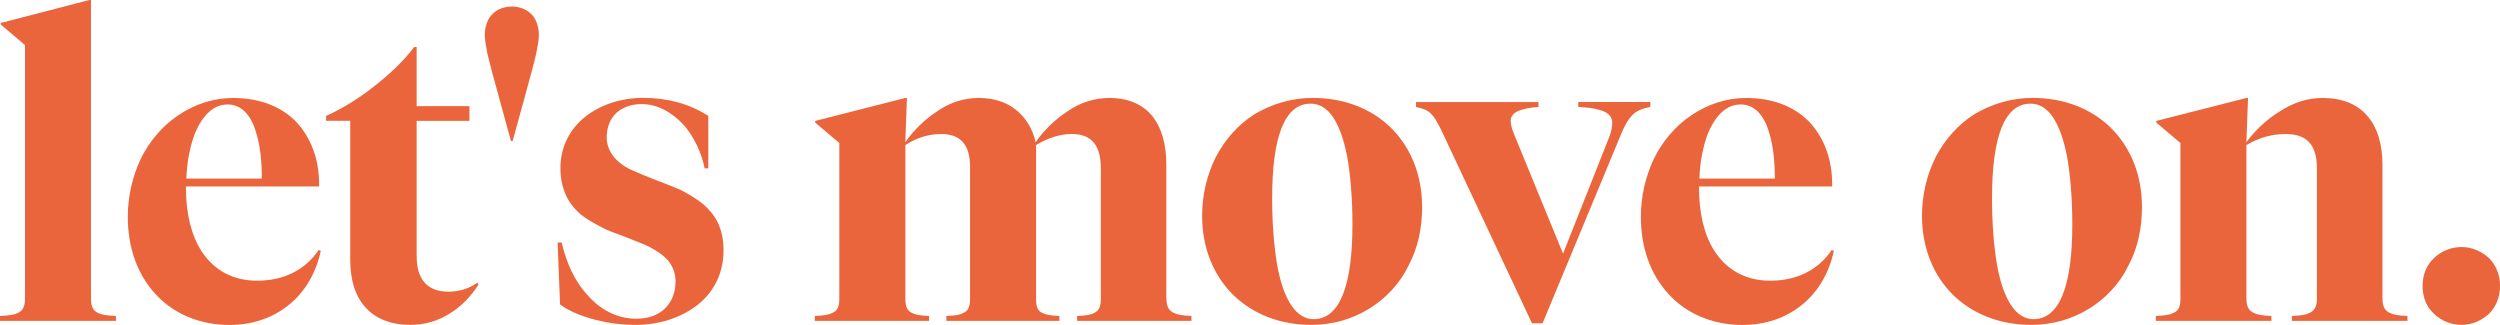 <svg id="Ebene_2" data-name="Ebene 2" xmlns="http://www.w3.org/2000/svg" viewBox="0 0 414.14 53.82">
  <defs>
    <style>
      .cls-1 {
        fill: #eb653c;
      }
    </style>
  </defs>
  <g id="Ebene_1-2" data-name="Ebene 1">
    <g>
      <path class="cls-1" d="M14.8,0h.27v49.48c0,1.36.41,2.04,1.22,2.38.54.27,1.29.41,2.92.48v.81H0v-.81c1.63-.07,2.38-.2,2.92-.48.81-.34,1.22-1.02,1.22-2.38V7.47L.14,4.07v-.27L14.8,0Z"/>
      <path class="cls-1" d="M53.14,41.54c-.75,3.6-2.58,6.79-5.29,8.96-2.65,2.17-6.04,3.33-9.84,3.33-4.89,0-9.3-1.83-12.29-5.16-2.99-3.26-4.55-7.67-4.55-12.76,0-3.33.75-6.58,2.1-9.5,1.43-2.99,3.67-5.57,6.18-7.26,2.78-1.9,5.91-2.92,9.16-2.92,4.34,0,7.87,1.36,10.38,3.87,2.51,2.65,3.87,6.24,3.87,10.38v.41h-22.06v.2c0,4.28.88,7.87,2.58,10.52,2.1,3.19,5.23,4.89,9.23,4.89,4.34,0,7.94-1.76,10.18-5.09l.34.14ZM37.67,17.31c-2.24,0-4.07,1.7-5.36,4.75-.81,2.1-1.36,4.75-1.43,7.53h12.49c0-2.92-.27-5.43-.88-7.4-.88-3.26-2.58-4.89-4.82-4.89Z"/>
      <path class="cls-1" d="M69.02,7.81v9.77h8.75v2.44h-8.75v22.4c0,3.87,1.76,5.9,5.29,5.9,1.63,0,3.39-.48,4.75-1.49l.2.34c-1.29,1.97-2.92,3.67-4.75,4.75-1.97,1.29-4.28,1.9-6.52,1.9-3.19,0-5.84-1.02-7.53-2.99-1.63-1.83-2.44-4.48-2.44-7.81v-23.01h-4v-.81c2.44-1.09,5.29-2.78,7.94-4.89,2.71-2.1,5.02-4.34,6.65-6.52h.41Z"/>
      <path class="cls-1" d="M84.91,23.35h-.27l-3.05-11.13c-.54-1.97-.61-2.51-.81-3.12-.27-1.43-.47-2.51-.47-3.26,0-1.36.41-2.58,1.15-3.39.81-.88,1.97-1.36,3.33-1.36s2.51.48,3.33,1.36c.75.81,1.15,2.04,1.15,3.39,0,.75-.2,1.83-.48,3.19-.2.75-.27,1.22-.81,3.19l-3.05,11.13Z"/>
      <path class="cls-1" d="M105.27,53.82c-2.17,0-4.34-.27-6.52-.81-2.38-.61-4.55-1.49-5.97-2.58l-.41-10.25h.68c.75,3.33,2.17,6.38,4.14,8.55,2.24,2.65,5.16,4.07,8.21,4.07,1.9,0,3.53-.54,4.68-1.63s1.83-2.65,1.83-4.55c0-1.36-.47-2.58-1.36-3.6-.75-.81-1.76-1.49-3.19-2.24-.81-.34-1.56-.68-3.67-1.49-2.17-.81-3.12-1.15-4-1.63-1.42-.75-2.65-1.43-3.53-2.17-1.15-1.02-1.97-2.1-2.51-3.39s-.81-2.65-.81-4.21c0-3.53,1.49-6.52,4.28-8.69,2.51-1.9,5.84-2.99,9.43-2.99,4.07,0,7.74,1.02,10.79,2.99v8.69h-.61c-.48-2.51-1.76-5.23-3.46-7.19-2.1-2.24-4.48-3.46-6.99-3.46-1.7,0-3.12.54-4.14,1.43-1.09,1.02-1.63,2.44-1.63,4.07,0,1.36.48,2.44,1.36,3.46.75.81,1.7,1.56,3.26,2.17.75.34,1.49.68,3.6,1.49,2.24.81,3.19,1.29,4.07,1.63,1.43.75,2.65,1.49,3.67,2.31,1.15,1.02,2.04,2.1,2.58,3.39s.81,2.65.81,4.28c0,3.73-1.56,6.99-4.55,9.23-2.65,1.97-6.18,3.12-10.04,3.12Z"/>
      <path class="cls-1" d="M193.23,49.48c0,1.29.41,2.04,1.29,2.38.54.27,1.22.41,2.85.48v.81h-18.94v-.81c1.63-.07,2.31-.2,2.78-.48.81-.34,1.15-1.02,1.15-2.38v-21.58c0-3.87-1.56-5.7-4.82-5.7-1.97,0-4,.68-5.91,1.83v25.45c0,1.36.27,2.04,1.09,2.38.54.27,1.15.41,2.78.48v.81h-18.73v-.81c1.63-.07,2.31-.2,2.78-.48.81-.34,1.15-1.02,1.15-2.38v-21.58c0-1.83-.27-3.12-1.02-4.14s-2.04-1.56-3.73-1.56c-1.97,0-4,.54-5.97,1.83v25.45c0,1.36.34,2.04,1.15,2.38.47.27,1.15.41,2.78.48v.81h-18.94v-.81c1.63-.07,2.31-.2,2.85-.48.88-.34,1.22-1.02,1.22-2.38v-25.79l-4-3.39v-.27l14.93-3.8h.27l-.27,7.33c1.36-1.97,3.26-3.8,5.23-5.09,2.24-1.56,4.55-2.24,6.92-2.24s4.48.61,6.11,1.9,2.78,3.05,3.33,5.43c1.36-1.97,3.26-3.8,5.23-5.09,2.24-1.56,4.62-2.24,6.99-2.24,3.19,0,5.63,1.09,7.26,3.19,1.43,1.9,2.17,4.55,2.17,7.87v22.19Z"/>
      <path class="cls-1" d="M217.46,16.22c5.16,0,9.77,1.76,13.03,5.02s5.09,7.81,5.09,13.03c0,3.53-.68,6.79-2.24,9.71-1.43,2.99-3.8,5.5-6.58,7.19-2.78,1.7-6.04,2.65-9.5,2.65-5.16,0-9.71-1.76-13.03-5.02-3.26-3.26-5.09-7.81-5.09-13.03,0-3.53.81-6.79,2.24-9.71,1.56-2.99,3.8-5.5,6.52-7.19,2.92-1.7,6.11-2.65,9.57-2.65ZM217.59,52.87c4.28,0,6.45-5.36,6.45-15.68,0-4.41-.34-8.28-.88-11.33-1.15-5.7-3.12-8.69-6.04-8.69-4.28,0-6.38,5.36-6.38,15.68,0,4.41.34,8.28.88,11.33,1.09,5.7,3.19,8.69,5.97,8.69Z"/>
      <path class="cls-1" d="M261.44,16.9h11.95v.81c-1.36.27-2.24.61-2.99,1.36-.61.61-1.15,1.49-1.76,2.92l-13.1,31.56h-1.76l-15.07-32.1c-.75-1.43-1.09-2.04-1.56-2.51-.54-.61-1.29-.95-2.58-1.22v-.81h20.29v.81c-1.29.07-2.11.27-2.85.48-1.15.34-1.76.95-1.76,1.83,0,.61.2,1.22.47,1.97l8.21,20.02,7.74-19.55c.27-.81.41-1.49.41-2.1,0-1.09-.75-1.83-2.17-2.17-.88-.27-1.9-.41-3.46-.48v-.81Z"/>
      <path class="cls-1" d="M303.79,41.54c-.75,3.6-2.58,6.79-5.29,8.96-2.65,2.17-6.04,3.33-9.84,3.33-4.89,0-9.3-1.83-12.29-5.16-2.99-3.26-4.55-7.67-4.55-12.76,0-3.33.75-6.58,2.1-9.5,1.43-2.99,3.67-5.57,6.18-7.26,2.78-1.9,5.91-2.92,9.16-2.92,4.34,0,7.87,1.36,10.38,3.87,2.51,2.65,3.87,6.24,3.87,10.38v.41h-22.06v.2c0,4.28.88,7.87,2.58,10.52,2.1,3.19,5.23,4.89,9.23,4.89,4.34,0,7.94-1.76,10.18-5.09l.34.14ZM288.31,17.31c-2.24,0-4.07,1.7-5.36,4.75-.81,2.1-1.36,4.75-1.43,7.53h12.49c0-2.92-.27-5.43-.88-7.4-.88-3.26-2.58-4.89-4.82-4.89Z"/>
      <path class="cls-1" d="M336.71,16.22c5.16,0,9.77,1.76,13.03,5.02s5.09,7.81,5.09,13.03c0,3.53-.68,6.79-2.24,9.71-1.43,2.99-3.8,5.5-6.58,7.19-2.78,1.7-6.04,2.65-9.5,2.65-5.16,0-9.71-1.76-13.03-5.02-3.26-3.26-5.09-7.81-5.09-13.03,0-3.53.81-6.79,2.24-9.71,1.56-2.99,3.8-5.5,6.52-7.19,2.92-1.7,6.11-2.65,9.57-2.65ZM336.84,52.87c4.28,0,6.45-5.36,6.45-15.68,0-4.41-.34-8.28-.88-11.33-1.15-5.7-3.12-8.69-6.04-8.69-4.28,0-6.38,5.36-6.38,15.68,0,4.41.34,8.28.88,11.33,1.09,5.7,3.19,8.69,5.97,8.69Z"/>
      <path class="cls-1" d="M383.81,49.48v-21.58c0-3.87-1.63-5.7-5.16-5.7-2.17,0-4.34.54-6.52,1.83v25.45c0,1.29.41,2.04,1.29,2.38.54.27,1.22.41,2.85.48v.81h-19.14v-.81c1.63-.07,2.31-.2,2.85-.48.88-.34,1.22-1.02,1.22-2.38v-25.79l-4-3.39v-.27l14.93-3.8h.27l-.27,7.33c1.43-1.97,3.39-3.8,5.5-5.09,2.38-1.56,4.75-2.24,7.12-2.24,3.26,0,5.84,1.02,7.54,3.12,1.56,1.83,2.38,4.62,2.38,7.94v22.19c0,1.29.41,2.04,1.29,2.38.54.27,1.22.41,2.85.48v.81h-19.14v-.81c1.63-.07,2.31-.2,2.85-.48.88-.34,1.29-1.09,1.29-2.38Z"/>
      <path class="cls-1" d="M401.32,47.37c0-1.83.61-3.46,1.9-4.62,1.15-1.15,2.85-1.83,4.55-1.83s3.26.68,4.55,1.83c1.15,1.15,1.83,2.78,1.83,4.62s-.68,3.46-1.83,4.62c-1.29,1.15-2.85,1.83-4.55,1.83s-3.39-.68-4.55-1.83c-1.29-1.15-1.9-2.78-1.9-4.62Z"/>
    </g>
  </g>
</svg>